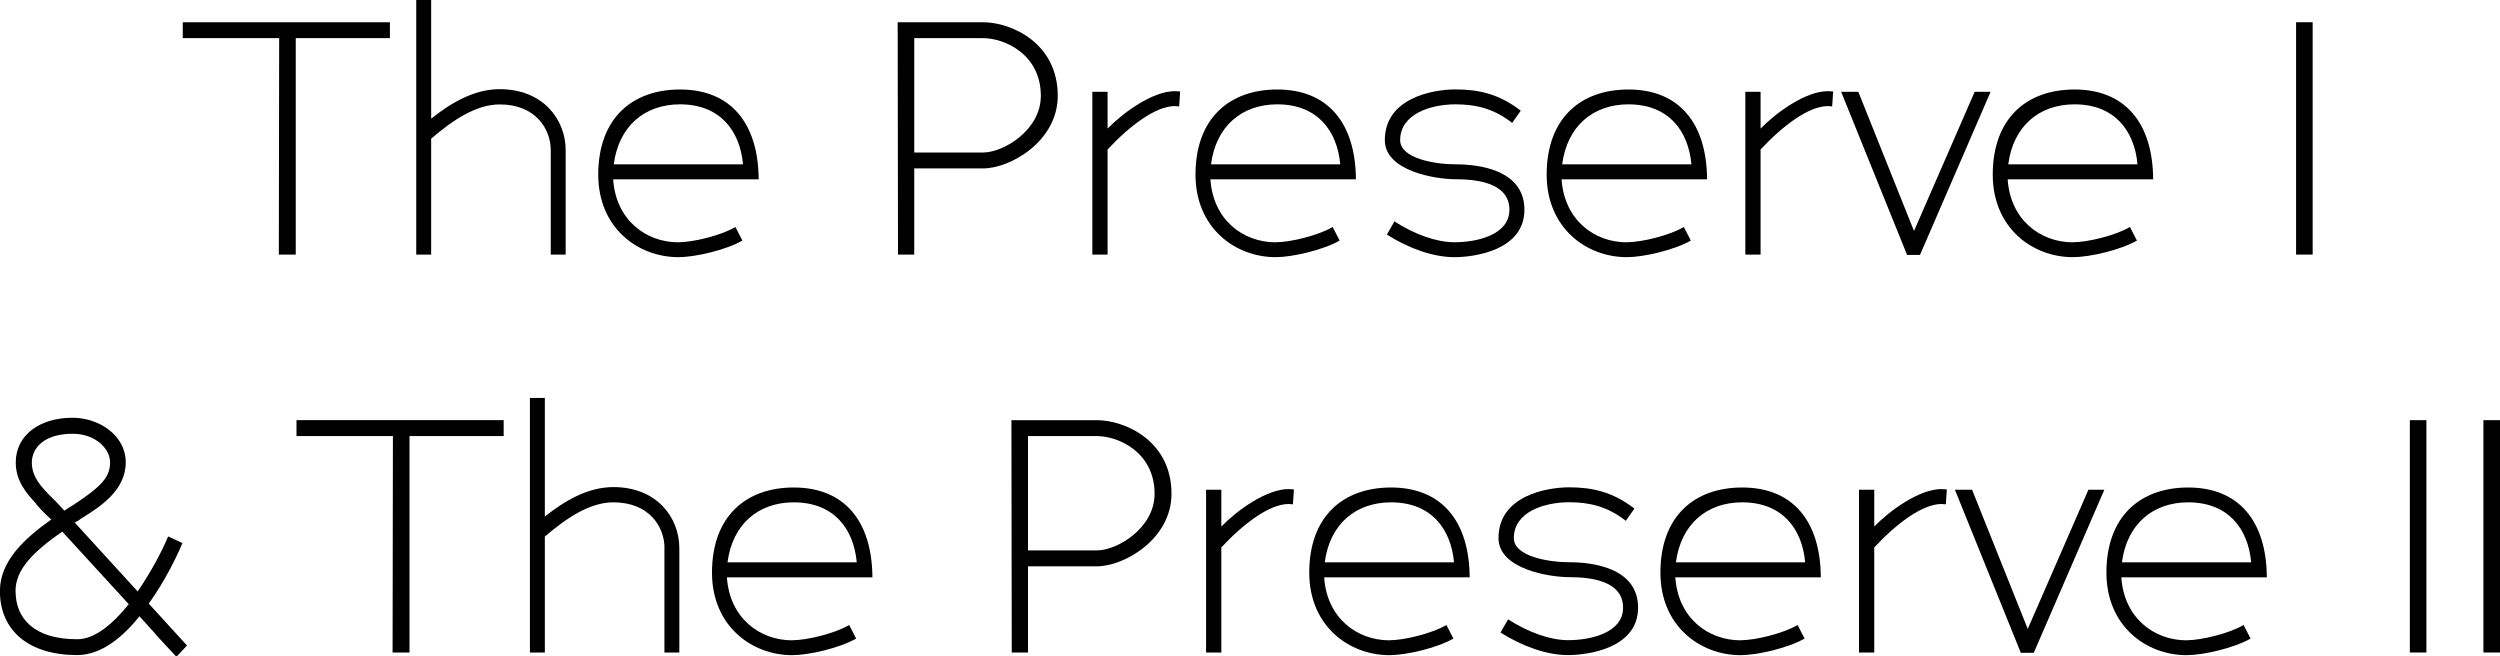 <?xml version="1.0" encoding="UTF-8"?><svg id="logos" xmlns="http://www.w3.org/2000/svg" viewBox="0 0 300 78.78"><defs><style>.cls-1{stroke-width:0px;}</style></defs><path class="cls-1" d="m35.49,30.55h-2.03l.04-25.97h-11.57v-1.91h24.86v1.91h-11.3v25.97Z"/><path class="cls-1" d="m66.09,18.02c0-2.55-1.83-5.49-6.12-5.49-2.79,0-5.53,1.79-8.27,4.14h.04v13.88h-1.79V0h1.79v14.24c2.35-1.87,5.13-3.54,8.23-3.54,5.21,0,7.91,3.66,7.91,7.32v12.53h-1.79v-12.53Z"/><path class="cls-1" d="m81.41,29.07c1.75,0,5.09-.8,6.84-1.83l.84,1.63c-2.03,1.15-5.69,1.99-7.68,1.99-4.85,0-9.62-3.5-9.62-9.9,0-6.76,4.06-10.22,9.82-10.22,6.09,0,9.39,4.06,9.43,10.78h-17.46c.32,4.85,3.9,7.56,7.84,7.56Zm.2-16.55c-4.26,0-7.36,2.62-7.96,7.2h15.51c-.36-4.02-2.74-7.2-7.56-7.2Z"/><path class="cls-1" d="m109.71,30.55h-1.95l-.04-27.88h10.26c3.3,0,8.95,2.43,8.95,8.83,0,5.45-5.69,8.71-8.95,8.71h-8.27v10.34Zm0-12.25h8.27c2.43,0,6.92-2.67,6.92-6.8,0-4.97-4.33-6.92-6.92-6.92h-8.27v13.72Z"/><path class="cls-1" d="m140.98,12.73c-2.31,0-5.45,2.39-8.11,5.25h.04v12.57h-1.83V11.02h1.83v4.41c1.91-1.95,5.41-4.49,8.07-4.49.2,0,.44.04.64.04l-.12,1.79c-.16,0-.32-.04-.52-.04Z"/><path class="cls-1" d="m153.08,29.07c1.75,0,5.09-.8,6.84-1.83l.84,1.63c-2.03,1.15-5.69,1.99-7.68,1.99-4.85,0-9.62-3.5-9.62-9.9,0-6.76,4.06-10.22,9.82-10.22,6.09,0,9.39,4.06,9.43,10.78h-17.46c.32,4.85,3.9,7.56,7.84,7.56Zm.2-16.55c-4.26,0-7.36,2.62-7.96,7.2h15.51c-.36-4.02-2.74-7.2-7.56-7.2Z"/><path class="cls-1" d="m166.42,28.16l.91-1.59c2.47,1.59,5.09,2.5,7.2,2.5,2.78,0,6.6-.91,6.6-3.9,0-3.26-3.98-3.66-6.44-3.66s-8.51-.99-8.51-4.69c0-5.05,5.73-6.09,8.47-6.09s5.21.52,7.84,2.55l-1.03,1.47c-2.23-1.75-4.41-2.23-6.8-2.23-2.98,0-6.64,1.15-6.64,4.3,0,2.19,4.14,2.9,6.68,2.9s8.23.56,8.23,5.45-6.05,5.69-8.39,5.69c-2.55,0-5.45-1.03-8.11-2.71Z"/><path class="cls-1" d="m195.22,29.07c1.75,0,5.09-.8,6.84-1.83l.84,1.63c-2.03,1.15-5.69,1.99-7.68,1.99-4.85,0-9.62-3.5-9.62-9.9,0-6.76,4.06-10.22,9.82-10.22,6.09,0,9.39,4.06,9.43,10.78h-17.46c.32,4.85,3.9,7.56,7.84,7.56Zm.2-16.55c-4.26,0-7.36,2.62-7.96,7.2h15.51c-.36-4.02-2.74-7.2-7.56-7.2Z"/><path class="cls-1" d="m219.34,12.73c-2.31,0-5.45,2.39-8.11,5.25h.04v12.57h-1.83V11.02h1.83v4.41c1.91-1.95,5.41-4.49,8.07-4.49.2,0,.44.04.64.04l-.12,1.79c-.16,0-.32-.04-.52-.04Z"/><path class="cls-1" d="m220.93,11.02h2.07l6.68,16.7,7.28-16.7h1.91l-8.47,19.57h-1.55l-7.91-19.57Z"/><path class="cls-1" d="m248.75,29.07c1.75,0,5.09-.8,6.84-1.83l.84,1.63c-2.03,1.15-5.69,1.99-7.68,1.99-4.85,0-9.62-3.5-9.62-9.9,0-6.76,4.06-10.22,9.82-10.22,6.09,0,9.39,4.06,9.43,10.78h-17.46c.32,4.85,3.9,7.56,7.84,7.56Zm.2-16.55c-4.26,0-7.36,2.62-7.96,7.2h15.51c-.36-4.02-2.74-7.2-7.56-7.2Z"/><path class="cls-1" d="m275.53,2.67h1.99v27.88h-1.99V2.67Z"/><path class="cls-1" d="m18.69,76.11l-1.95-2.15c-1.99,2.47-4.57,4.65-7.48,4.65-5.81,0-9.27-2.94-9.27-7.68,0-3.58,2.9-6.28,6.16-8.59-.72-.64-1.43-1.39-1.83-1.87h.04c-1.23-1.31-2.47-2.78-2.47-4.97,0-3.34,2.94-5.37,6.8-5.37,3.34,0,6.4,2.23,6.4,5.33,0,3.38-3.02,5.33-5.41,6.8-.2.2-.52.32-.72.44l7.56,8.27c1.67-2.43,2.98-4.97,3.66-6.6l1.71.8c-.68,1.63-2.07,4.5-4.02,7.24h-.04l4.61,5.05-1.23,1.31h-.08c-.91-.96-1.71-1.83-2.47-2.67Zm-16.82-5.17c0,3.22,2.15,5.77,7.4,5.77,2.11,0,4.26-1.83,6.16-4.18h.04l-.68-.75-7.32-7.99c-3.42,2.39-5.61,4.49-5.61,7.16Zm1.95-15.43c0,1.75,1.19,2.98,2.31,4.1l.72.72.87.95c.36-.24.72-.48,1.07-.68,3.46-2.27,4.42-3.38,4.42-5.13,0-1.59-1.71-3.42-4.5-3.42-3.42,0-4.89,1.71-4.89,3.46Z"/><path class="cls-1" d="m49.14,78.3h-2.03l.04-25.97h-11.57v-1.91h24.86v1.91h-11.3v25.97Z"/><path class="cls-1" d="m79.74,65.77c0-2.55-1.83-5.49-6.13-5.49-2.78,0-5.53,1.79-8.27,4.14h.04v13.88h-1.79v-30.55h1.79v14.24c2.35-1.87,5.13-3.54,8.23-3.54,5.21,0,7.91,3.66,7.91,7.32v12.53h-1.79v-12.53Z"/><path class="cls-1" d="m95.06,76.83c1.75,0,5.09-.8,6.84-1.83l.84,1.63c-2.03,1.15-5.69,1.99-7.68,1.99-4.85,0-9.62-3.5-9.62-9.9,0-6.76,4.06-10.22,9.82-10.22,6.09,0,9.39,4.06,9.43,10.78h-17.46c.32,4.85,3.9,7.56,7.84,7.56Zm.2-16.55c-4.26,0-7.36,2.62-7.96,7.2h15.51c-.36-4.02-2.74-7.2-7.56-7.2Z"/><path class="cls-1" d="m123.36,78.3h-1.95l-.04-27.88h10.26c3.3,0,8.95,2.43,8.95,8.83,0,5.45-5.69,8.71-8.95,8.71h-8.27v10.34Zm0-12.25h8.27c2.43,0,6.92-2.67,6.92-6.8,0-4.97-4.33-6.92-6.92-6.92h-8.27v13.72Z"/><path class="cls-1" d="m154.63,60.48c-2.31,0-5.45,2.39-8.11,5.25h.04v12.57h-1.83v-19.53h1.83v4.41c1.91-1.95,5.41-4.49,8.07-4.49.2,0,.44.04.64.04l-.12,1.79c-.16,0-.32-.04-.52-.04Z"/><path class="cls-1" d="m166.73,76.83c1.75,0,5.09-.8,6.84-1.83l.84,1.63c-2.03,1.15-5.69,1.99-7.68,1.99-4.85,0-9.62-3.5-9.62-9.9,0-6.76,4.06-10.22,9.82-10.22,6.09,0,9.39,4.06,9.43,10.78h-17.46c.32,4.85,3.9,7.56,7.84,7.56Zm.2-16.55c-4.26,0-7.36,2.62-7.96,7.2h15.51c-.36-4.02-2.74-7.2-7.56-7.2Z"/><path class="cls-1" d="m180.06,75.91l.91-1.59c2.47,1.59,5.09,2.5,7.2,2.5,2.79,0,6.6-.91,6.6-3.9,0-3.26-3.98-3.66-6.44-3.66s-8.51-.99-8.51-4.69c0-5.05,5.73-6.09,8.47-6.09s5.21.52,7.84,2.55l-1.03,1.47c-2.23-1.75-4.41-2.23-6.8-2.23-2.98,0-6.64,1.15-6.64,4.3,0,2.19,4.14,2.9,6.68,2.9s8.23.56,8.23,5.45-6.05,5.69-8.39,5.69c-2.55,0-5.45-1.03-8.11-2.7Z"/><path class="cls-1" d="m208.87,76.83c1.75,0,5.09-.8,6.84-1.83l.84,1.63c-2.03,1.15-5.69,1.99-7.68,1.99-4.85,0-9.62-3.5-9.62-9.9,0-6.76,4.06-10.22,9.82-10.22,6.09,0,9.39,4.06,9.43,10.78h-17.46c.32,4.85,3.9,7.56,7.84,7.56Zm.2-16.55c-4.26,0-7.36,2.62-7.96,7.2h15.51c-.36-4.02-2.74-7.2-7.56-7.2Z"/><path class="cls-1" d="m232.98,60.48c-2.31,0-5.45,2.39-8.11,5.25h.04v12.57h-1.83v-19.53h1.83v4.41c1.91-1.95,5.41-4.49,8.07-4.49.2,0,.44.04.64.04l-.12,1.79c-.16,0-.32-.04-.52-.04Z"/><path class="cls-1" d="m234.58,58.77h2.07l6.68,16.7,7.28-16.7h1.91l-8.47,19.57h-1.55l-7.91-19.57Z"/><path class="cls-1" d="m262.39,76.83c1.75,0,5.09-.8,6.84-1.83l.84,1.63c-2.03,1.15-5.69,1.99-7.68,1.99-4.85,0-9.62-3.5-9.62-9.9,0-6.76,4.06-10.22,9.82-10.22,6.09,0,9.39,4.06,9.43,10.78h-17.46c.32,4.85,3.9,7.56,7.84,7.56Zm.2-16.55c-4.26,0-7.36,2.62-7.96,7.2h15.51c-.36-4.02-2.74-7.2-7.56-7.2Z"/><path class="cls-1" d="m289.18,50.42h1.99v27.88h-1.99v-27.88Z"/><path class="cls-1" d="m298.01,50.42h1.99v27.88h-1.99v-27.88Z"/></svg>